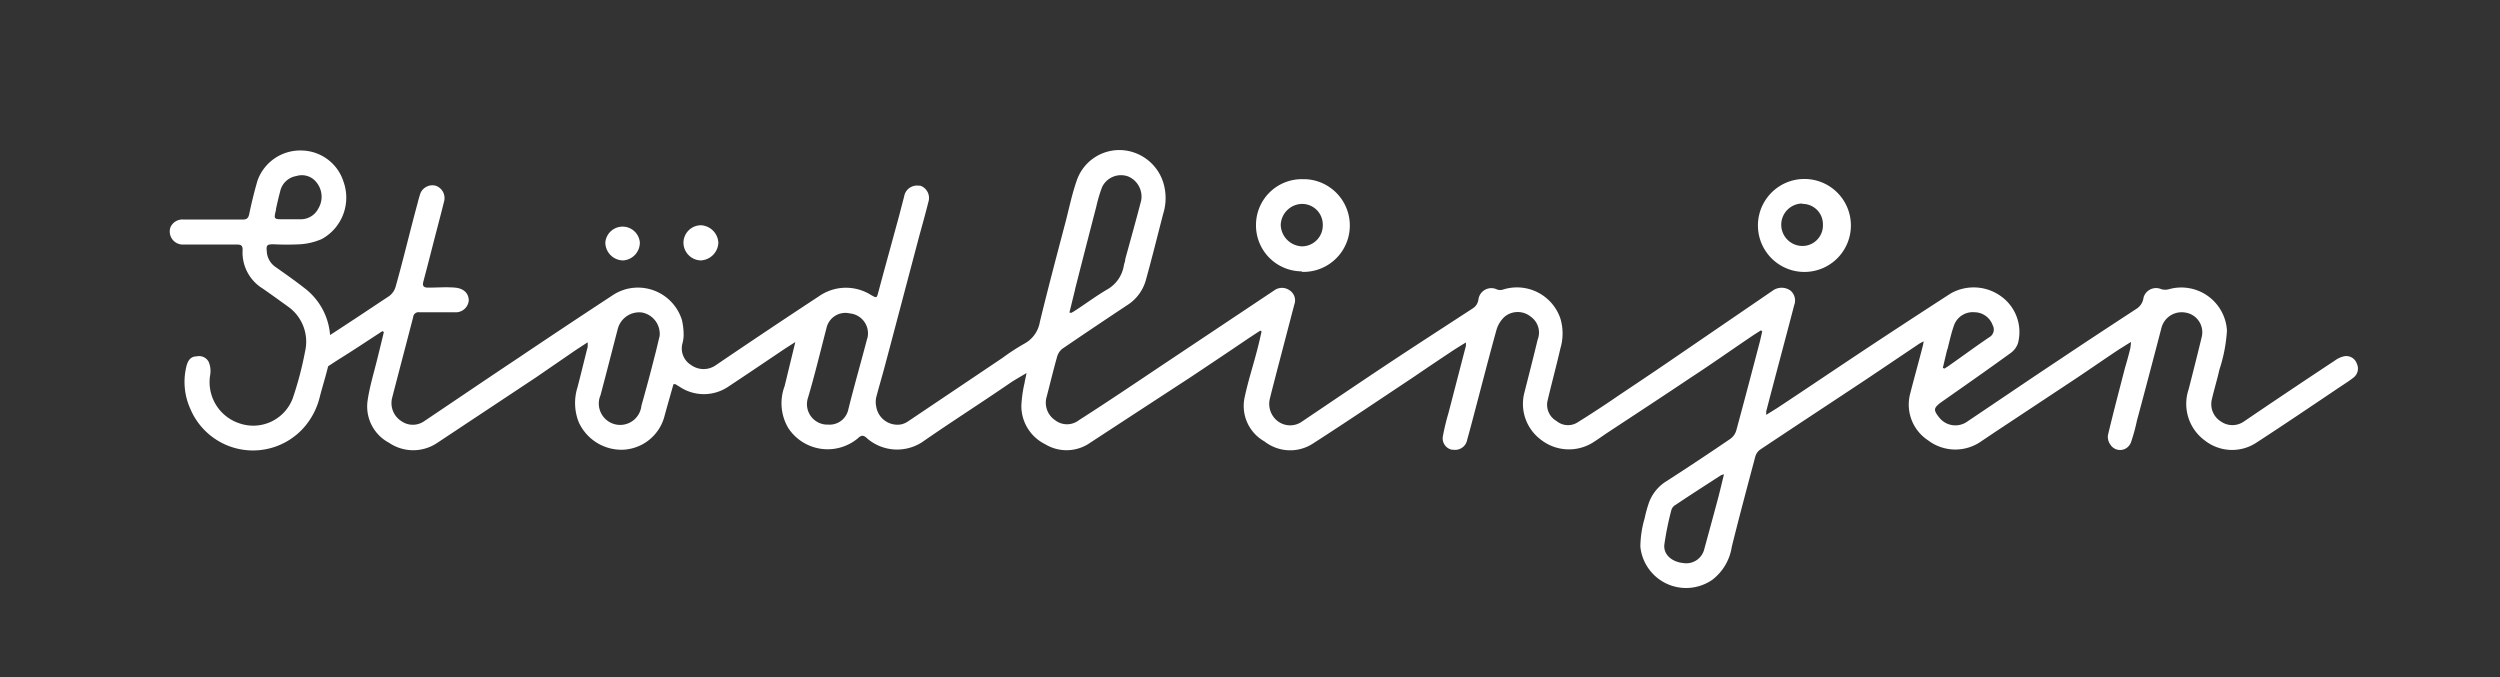 <svg viewBox="0 0 192 52" xmlns="http://www.w3.org/2000/svg"><rect x="0" y="0" width="192" height="52" fill="#333333" stroke="none"/><path d="m0 0h192v52h-192z" fill="none"/><g fill="#fff"><path d="m181 27.92a.85.85 0 0 0 -1-.55 1.85 1.85 0 0 0 -.68.32c-2.35 1.55-4.69 3.12-7 4.69a1.54 1.54 0 0 1 -1.74 0 1.57 1.57 0 0 1 -.71-1.71c.18-.77.41-1.52.58-2.28a11.88 11.88 0 0 0 .58-3 3.51 3.51 0 0 0 -4.45-3.18 1.08 1.08 0 0 1 -.59 0 1 1 0 0 0 -1.3.47.79.79 0 0 0 -.08.26 1.19 1.19 0 0 1 -.55.79c-1.93 1.26-3.85 2.52-5.76 3.8-2.4 1.59-4.79 3.22-7.19 4.83a1.58 1.58 0 0 1 -2.22-.35l-.05-.06c-.34-.47-.32-.61.16-1 1.81-1.27 3.63-2.54 5.42-3.84a1.54 1.54 0 0 0 .56-.75 3.37 3.37 0 0 0 -1.24-3.56 3.58 3.58 0 0 0 -3.93-.26q-3.81 2.46-7.54 4.94c-1.86 1.24-3.71 2.49-5.56 3.71-.32.22-.67.42-1.06.67a1.31 1.31 0 0 1 0-.28c.35-1.36.71-2.71 1.07-4.07s.72-2.71 1.07-4.06a1 1 0 0 0 -.29-1.14 1.17 1.17 0 0 0 -1.34 0l-8.16 5.58c-1.23.84-2.46 1.66-3.7 2.49-1 .69-2.07 1.39-3.13 2.05a1.37 1.37 0 0 1 -1.62-.09 1.44 1.44 0 0 1 -.71-1.51c.32-1.37.69-2.72 1-4.08a4 4 0 0 0 0-2.28 3.52 3.52 0 0 0 -4.41-2.23.74.74 0 0 1 -.44 0 1 1 0 0 0 -1.45.78.94.94 0 0 1 -.44.67c-1.95 1.27-3.9 2.53-5.84 3.81-2.41 1.59-4.82 3.23-7.23 4.85a1.58 1.58 0 0 1 -1.81.06 1.67 1.67 0 0 1 -.69-1.81c.16-.66.34-1.33.51-2l1.36-5.2a.92.92 0 0 0 -.37-1.11 1 1 0 0 0 -1.15 0l-8.32 5.55c-2.23 1.49-4.46 3-6.7 4.43a1.49 1.49 0 0 1 -1.83 0 1.62 1.62 0 0 1 -.64-1.82c.26-1 .5-2 .78-3a1.24 1.24 0 0 1 .41-.66c1.67-1.14 3.34-2.26 5-3.36a3.33 3.33 0 0 0 1.42-1.91c.47-1.69.89-3.39 1.33-5.09a4.06 4.06 0 0 0 0-2.44 3.56 3.56 0 0 0 -3.16-2.46 3.46 3.46 0 0 0 -3.45 2.26c-.36 1-.59 2.1-.86 3.16-.68 2.59-1.37 5.18-2 7.78a2.33 2.33 0 0 1 -1.22 1.68 16.71 16.71 0 0 0 -1.64 1.07l-7.26 4.88a1.51 1.51 0 0 1 -.57.24 1.65 1.65 0 0 1 -1.88-1.4 1.68 1.68 0 0 1 0-.67c.18-.7.39-1.4.58-2.1.42-1.56.83-3.12 1.24-4.67l1.44-5.45c.25-.93.52-1.86.75-2.8a1 1 0 0 0 -.62-1.25h-.12a1 1 0 0 0 -1.12.82l-.39 1.5c-.53 1.95-1.07 3.9-1.59 5.84-.13.49-.12.48-.56.24a3.61 3.61 0 0 0 -4 .09q-4 2.63-7.9 5.28a1.64 1.64 0 0 1 -1.93 0 1.49 1.49 0 0 1 -.66-1.65 2.54 2.54 0 0 0 .09-.54 4.89 4.89 0 0 0 -.13-1.27 3.54 3.54 0 0 0 -4.37-2.34 3.6 3.6 0 0 0 -1 .48q-3.6 2.36-7.18 4.77c-2.42 1.61-4.82 3.24-7.23 4.86a1.53 1.53 0 0 1 -1.77 0 1.64 1.64 0 0 1 -.7-1.8c.53-2.06 1.08-4.13 1.61-6.18a.41.41 0 0 1 .46-.38h2.71a1 1 0 0 0 1.1-.89c0-.57-.39-.94-1.05-1s-1.38 0-2.07 0c-.35 0-.45-.13-.37-.45.25-.94.49-1.87.73-2.81.29-1.14.6-2.28.88-3.42a1 1 0 0 0 -.67-1.15 1 1 0 0 0 -1.16.58c-.08.24-.15.48-.21.73-.58 2.13-1.08 4.26-1.69 6.43a1.36 1.36 0 0 1 -.49.73c-1.51 1-3 2-4.55 3a5 5 0 0 0 -2-3.63c-.71-.56-1.45-1.07-2.18-1.59a1.53 1.53 0 0 1 -.68-1.2c-.05-.46 0-.55.5-.55a20.42 20.42 0 0 0 2.07 0 5 5 0 0 0 1.65-.4 3.63 3.63 0 0 0 1.67-4.41 3.43 3.43 0 0 0 -3.18-2.39 3.48 3.48 0 0 0 -3.42 2.3c-.25.85-.46 1.71-.64 2.58-.07.35-.23.43-.54.42h-4.51a1 1 0 0 0 -1 .6 1 1 0 0 0 1 1.32h4.09c.34 0 .47.08.45.45a3.25 3.25 0 0 0 1.53 2.92c.64.44 1.27.9 1.91 1.36a3.3 3.3 0 0 1 1.36 3.48 26.19 26.19 0 0 1 -.94 3.58 3.24 3.24 0 0 1 -4.11 1.94 3.33 3.33 0 0 1 -2.23-3.76 1.82 1.82 0 0 0 -.12-.95.83.83 0 0 0 -.93-.43c-.54 0-.72.45-.81.88a5 5 0 0 0 .32 3.13 5.22 5.22 0 0 0 8.75 1.43 5.52 5.52 0 0 0 1.2-2.33c.2-.78.45-1.56.64-2.35 1-.66 1.2-.76 2.35-1.51l1.82-1.19.11.07c-.15.64-.31 1.28-.47 1.93-.27 1.12-.62 2.23-.78 3.35a3.15 3.15 0 0 0 1.64 3.22 3.3 3.3 0 0 0 3.73 0l7.54-5 2.78-1.91c.37-.26.76-.5 1.21-.8a2.31 2.31 0 0 1 0 .37c-.26 1-.51 2.07-.78 3.09a4 4 0 0 0 .1 2.68 3.61 3.61 0 0 0 3.36 2.11 3.45 3.45 0 0 0 3.19-2.46c.23-.85.48-1.71.72-2.57a.43.43 0 0 1 .16 0l.31.19a3.35 3.35 0 0 0 3.81-.05c1.32-.87 2.63-1.76 3.94-2.64.35-.24.7-.46 1.14-.74l-.82 3.38a3.74 3.74 0 0 0 .29 3.24 3.62 3.62 0 0 0 5.3.8c.31-.3.47-.29.77 0a3.53 3.53 0 0 0 4.18.28c2.23-1.55 4.51-3 6.77-4.55.38-.26.77-.47 1.27-.77-.06.31-.12.53-.15.74a9.78 9.78 0 0 0 -.25 1.78 3.27 3.27 0 0 0 1.82 2.94 3.16 3.16 0 0 0 3.47-.11q3.84-2.51 7.66-5c1.5-1 3-2 4.47-3l.93-.61.1.07c-.1.42-.19.86-.3 1.27-.32 1.27-.73 2.5-1 3.78a3.12 3.12 0 0 0 1.52 3.39 3.2 3.2 0 0 0 3.73.16c2.6-1.67 5.17-3.41 7.75-5.12.93-.64 1.86-1.26 2.79-1.88.37-.25.75-.48 1.2-.76a2.45 2.45 0 0 1 0 .27c-.45 1.72-.89 3.44-1.34 5.16a17 17 0 0 0 -.42 1.74.89.89 0 0 0 .69 1.07h.11a.94.94 0 0 0 1.06-.77c.16-.58.32-1.16.47-1.74.59-2.23 1.16-4.46 1.77-6.66a2.2 2.2 0 0 1 .64-1.05 1.58 1.58 0 0 1 2 0 1.49 1.49 0 0 1 .53 1.77c-.32 1.34-.67 2.69-1 4a3.43 3.43 0 0 0 1.24 3.67 3.49 3.49 0 0 0 3.95.26c.42-.26.81-.55 1.22-.82 2.11-1.39 4.22-2.77 6.32-4.18 1.54-1 3.06-2.08 4.59-3.11.27-.19.55-.36.83-.54l.1.08c-.07.29-.13.59-.21.89-.59 2.25-1.18 4.5-1.79 6.74a1.21 1.21 0 0 1 -.46.63c-1.61 1.1-3.23 2.17-4.87 3.23a3.24 3.24 0 0 0 -1.38 1.69 9.65 9.65 0 0 0 -.32 1.17 8 8 0 0 0 -.33 2.19 3.53 3.53 0 0 0 3.87 3.15 3.58 3.58 0 0 0 1.64-.6 3.93 3.93 0 0 0 1.51-2.54c.57-2.31 1.19-4.61 1.8-6.91a1 1 0 0 1 .38-.56c2.73-1.82 5.47-3.62 8.2-5.43l3.94-2.65c.11-.08.23-.13.41-.24a1.75 1.75 0 0 1 -.05.32c-.32 1.27-.68 2.52-1 3.79a3.28 3.28 0 0 0 1.4 3.5 3.46 3.46 0 0 0 3.92.18l1.19-.8 6.24-4.13c1.11-.74 2.2-1.5 3.3-2.23l.93-.58a4.52 4.52 0 0 1 -.06.53c-.12.48-.26 1-.39 1.42-.45 1.75-.91 3.48-1.32 5.21a1 1 0 0 0 .19.73.88.88 0 0 0 1.22.27.94.94 0 0 0 .37-.48 14.13 14.13 0 0 0 .44-1.61c.64-2.38 1.27-4.77 1.89-7.15a1.6 1.6 0 0 1 1.8-1.18 1.53 1.53 0 0 1 1.29 1.89c-.32 1.33-.66 2.67-1 4a3.49 3.49 0 0 0 1.24 3.94 3.39 3.39 0 0 0 4 .14c2.14-1.39 4.25-2.82 6.36-4.24.36-.24.73-.47 1.07-.74a.87.87 0 0 0 .24-1.07zm-31.44-1.07c.16-.64.3-1.28.51-1.87a1.53 1.53 0 0 1 1.57-1 1.5 1.5 0 0 1 1.4 1 .68.68 0 0 1 -.28.93c-1.05.71-2.06 1.46-3.09 2.18-.11.08-.23.15-.35.22l-.11-.06c.12-.48.23-1 .35-1.45zm-67-4.62q.81-3.18 1.64-6.38a10.93 10.93 0 0 1 .44-1.48 1.61 1.61 0 0 1 2-.82 1.68 1.68 0 0 1 1 1.86c-.39 1.5-.81 3-1.22 4.49 0 .17-.08.32-.11.5a2.59 2.59 0 0 1 -1.31 1.85c-.83.49-1.61 1.07-2.41 1.59a3.37 3.37 0 0 1 -.32.19l-.14-.03c.16-.61.29-1.19.44-1.77zm-61.37-6.16c.1-.45.2-.9.32-1.34a1.52 1.52 0 0 1 1.25-1.21 1.42 1.42 0 0 1 1.55.49 1.75 1.75 0 0 1 .14 2 1.51 1.51 0 0 1 -1.36.83h-1.31c-.76 0-.76 0-.58-.74zm29.07 11.36c-.31 1.24-.65 2.49-1 3.73a1.64 1.64 0 1 1 -3.14-.81c.45-1.69.88-3.38 1.32-5.07a1.7 1.7 0 0 1 1.86-1.28 1.67 1.67 0 0 1 1.36 1.81c-.11.43-.24 1.03-.4 1.62zm16.34-1.43c-.47 1.81-1 3.63-1.45 5.45a1.47 1.47 0 0 1 -1.54 1.16 1.57 1.57 0 0 1 -1.55-2.08c.52-1.76.95-3.55 1.41-5.32a1.49 1.49 0 0 1 1.8-1.14 1.54 1.54 0 0 1 1.34 1.93zm65.4 12.07c-.37 1.39-.75 2.78-1.13 4.17a1.42 1.42 0 0 1 -1.61 1c-.86-.09-1.51-.64-1.44-1.4a22.66 22.66 0 0 1 .55-2.7.69.69 0 0 1 .32-.37c1.15-.77 2.32-1.52 3.48-2.27a1 1 0 0 1 .23-.07c-.14.58-.26 1.09-.39 1.59z"/><path d="m138.39 20.88a3.57 3.57 0 1 0 0-7.13 3.57 3.57 0 0 0 0 7.13zm0-5.22a1.56 1.56 0 0 1 1.61 1.56 1.58 1.58 0 0 1 -1.51 1.67h-.06a1.63 1.63 0 1 1 0-3.26z"/><path d="m100 20.88a3.56 3.56 0 0 0 .21-7.12h-.21a3.52 3.52 0 0 0 -3.54 3.52 3.53 3.53 0 0 0 3.5 3.56zm0-5.22a1.59 1.59 0 0 1 1.59 1.59 1.61 1.61 0 0 1 -1.59 1.67 1.7 1.7 0 0 1 -1.64-1.64 1.67 1.67 0 0 1 1.64-1.62z"/><path d="m53.81 20a1.42 1.42 0 0 0 1.36-1.34 1.41 1.41 0 0 0 -1.34-1.36 1.35 1.35 0 0 0 -1.34 1.34 1.37 1.37 0 0 0 1.32 1.36z"/><path d="m47.85 20a1.37 1.37 0 0 0 1.29-1.38 1.33 1.33 0 0 0 -2.65 0 1.38 1.38 0 0 0 1.36 1.38z"/></g></svg>